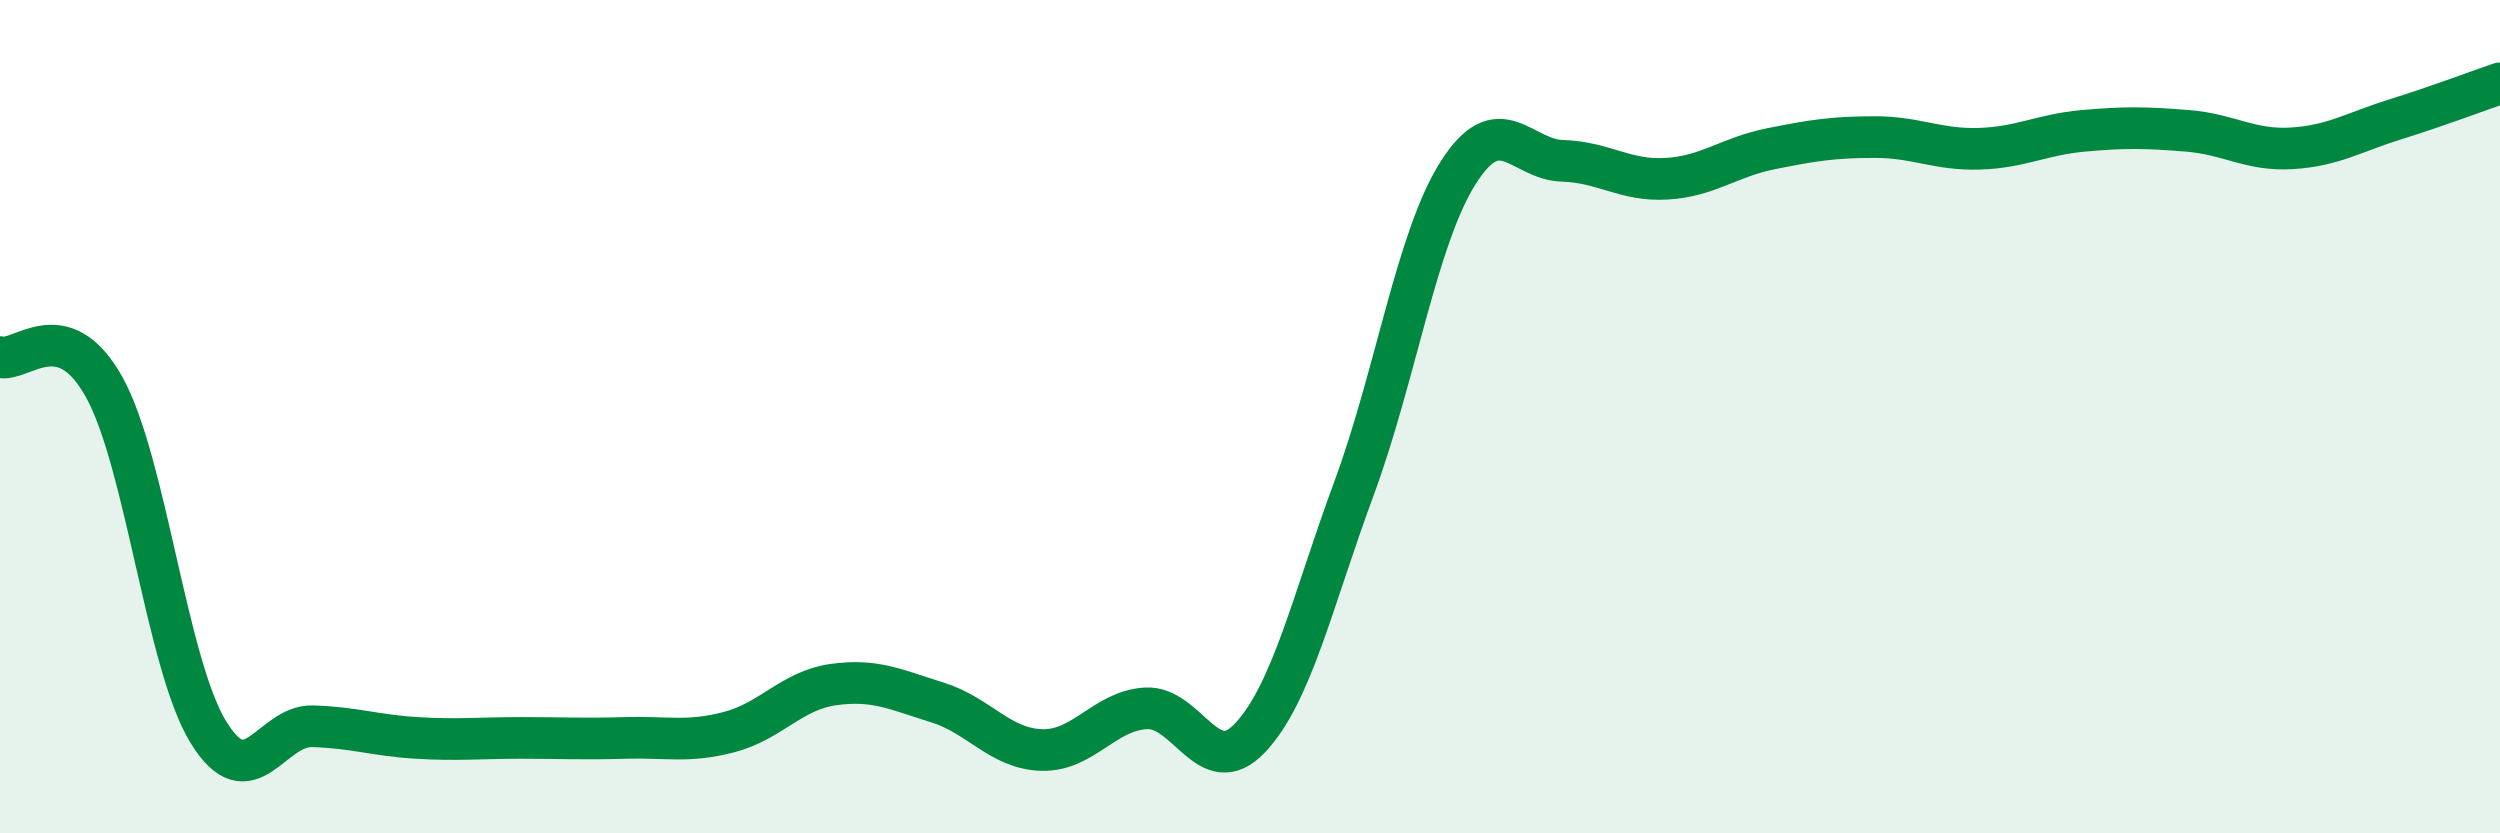 
    <svg width="60" height="20" viewBox="0 0 60 20" xmlns="http://www.w3.org/2000/svg">
      <path
        d="M 0,8.57 C 0.5,8.71 1.5,7.49 2.5,9.29 C 3.5,11.09 4,15.94 5,17.57 C 6,19.2 6.5,17.4 7.5,17.43 C 8.5,17.46 9,17.65 10,17.71 C 11,17.77 11.5,17.71 12.5,17.71 C 13.5,17.71 14,17.74 15,17.71 C 16,17.68 16.5,17.83 17.5,17.57 C 18.5,17.31 19,16.57 20,16.43 C 21,16.29 21.5,16.55 22.5,16.86 C 23.5,17.17 24,17.97 25,18 C 26,18.03 26.5,17.06 27.5,17 C 28.5,16.94 29,18.77 30,17.71 C 31,16.65 31.5,14.42 32.5,11.71 C 33.5,9 34,5.71 35,4.14 C 36,2.57 36.5,3.83 37.5,3.86 C 38.5,3.89 39,4.35 40,4.29 C 41,4.23 41.5,3.77 42.5,3.57 C 43.5,3.37 44,3.29 45,3.29 C 46,3.29 46.5,3.6 47.5,3.57 C 48.5,3.54 49,3.23 50,3.14 C 51,3.05 51.5,3.06 52.5,3.14 C 53.5,3.22 54,3.62 55,3.56 C 56,3.5 56.5,3.17 57.5,2.86 C 58.5,2.55 59.5,2.17 60,2L60 20L0 20Z"
        fill="#008740"
        opacity="0.1"
        stroke-linecap="round"
        stroke-linejoin="round"
      />
      <path
        d="M 0,8.57 C 0.5,8.71 1.5,7.49 2.5,9.29 C 3.5,11.09 4,15.94 5,17.57 C 6,19.2 6.5,17.4 7.5,17.43 C 8.5,17.46 9,17.65 10,17.71 C 11,17.77 11.5,17.71 12.5,17.71 C 13.5,17.71 14,17.74 15,17.71 C 16,17.68 16.5,17.83 17.5,17.57 C 18.5,17.31 19,16.57 20,16.43 C 21,16.29 21.5,16.55 22.5,16.86 C 23.5,17.17 24,17.97 25,18 C 26,18.03 26.5,17.06 27.5,17 C 28.5,16.94 29,18.77 30,17.71 C 31,16.65 31.5,14.42 32.5,11.71 C 33.5,9 34,5.71 35,4.14 C 36,2.57 36.5,3.83 37.5,3.86 C 38.5,3.89 39,4.35 40,4.29 C 41,4.23 41.5,3.77 42.5,3.57 C 43.5,3.37 44,3.29 45,3.29 C 46,3.29 46.5,3.6 47.5,3.57 C 48.5,3.54 49,3.23 50,3.14 C 51,3.05 51.5,3.06 52.5,3.14 C 53.5,3.22 54,3.62 55,3.56 C 56,3.5 56.5,3.17 57.5,2.86 C 58.5,2.55 59.5,2.17 60,2"
        stroke="#008740"
        stroke-width="1"
        fill="none"
        stroke-linecap="round"
        stroke-linejoin="round"
      />
    </svg>
  